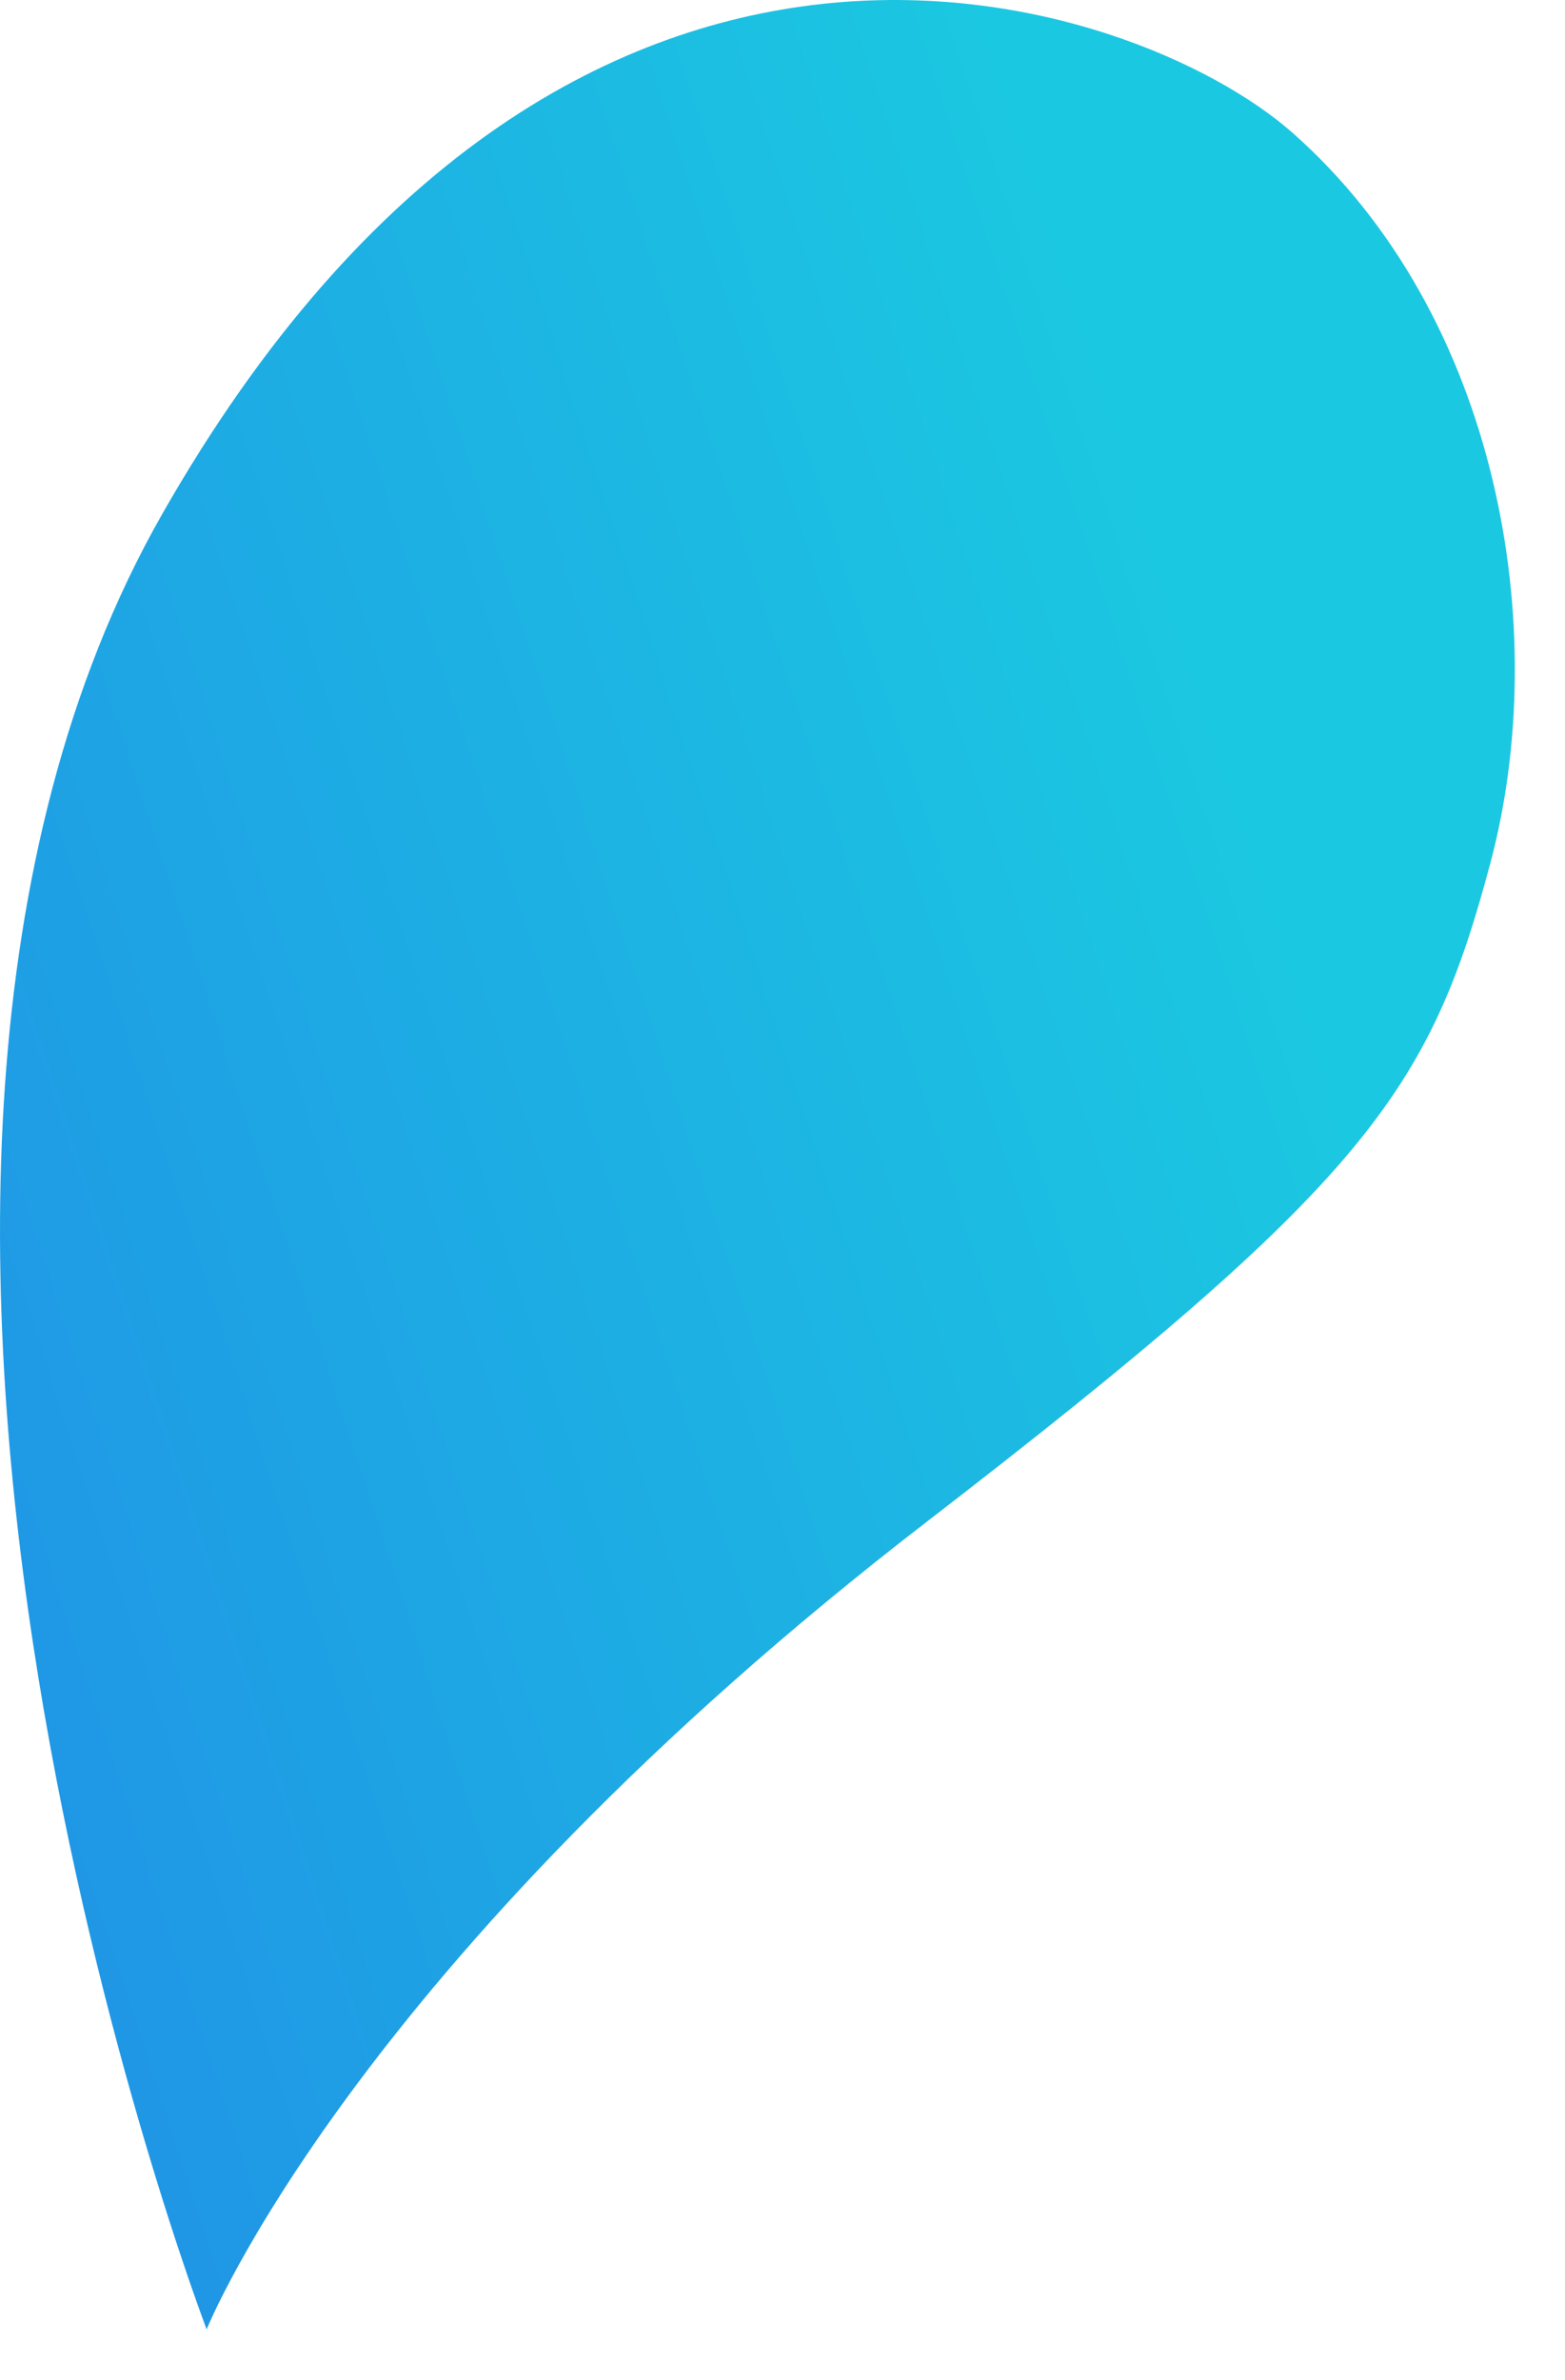 <?xml version="1.0" encoding="utf-8"?>
<svg xmlns="http://www.w3.org/2000/svg" fill="none" height="100%" overflow="visible" preserveAspectRatio="none" style="display: block;" viewBox="0 0 25 38" width="100%">
<path d="M3.301 37.191C3.301 37.191 -3.628 19.114 2.592 8.206C9.083 -3.182 18.148 -0.088 20.648 2.121C23.951 5.038 24.805 10.06 23.805 13.79C22.836 17.426 21.826 18.885 14.824 24.282C5.645 31.346 3.301 37.191 3.301 37.191Z" fill="url(#paint0_linear_0_2861)" id="Path_44154"/>
<defs>
<linearGradient gradientUnits="userSpaceOnUse" id="paint0_linear_0_2861" x1="20.73" x2="-5.763" y1="15.274" y2="23.882">
<stop stop-color="#1BC8E1"/>
<stop offset="1" stop-color="#208DE6"/>
</linearGradient>
</defs>
</svg>
